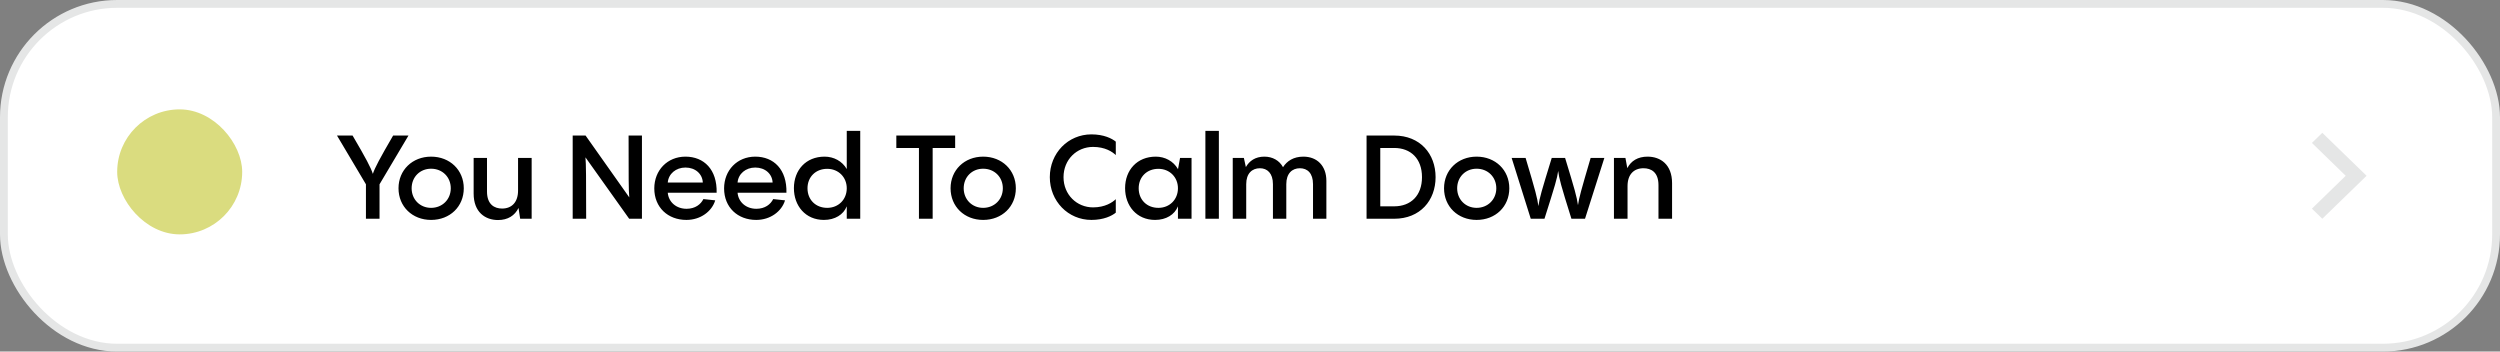 <?xml version="1.0" encoding="UTF-8"?> <svg xmlns="http://www.w3.org/2000/svg" width="320" height="45" viewBox="0 0 320 45" fill="none"><rect x="0" y="0" width="320" height="45" fill="#808080" stroke="none"/><rect x="0.5" y="0.5" width="319" height="44" rx="14.5" fill="white" stroke="#E5E6E6"></rect><path d="M50.32 17.35H52.285L48.58 23.59V28H46.84V23.59L43.135 17.35H45.13C46.855 20.29 47.47 21.46 47.725 22.255C47.98 21.475 48.61 20.29 50.32 17.35ZM55.179 28.15C52.779 28.15 51.009 26.44 51.009 24.1C51.009 21.775 52.779 20.05 55.179 20.05C57.594 20.05 59.364 21.775 59.364 24.1C59.364 26.44 57.594 28.15 55.179 28.15ZM55.179 26.605C56.619 26.605 57.699 25.525 57.699 24.1C57.699 22.66 56.619 21.595 55.179 21.595C53.754 21.595 52.689 22.66 52.689 24.1C52.689 25.525 53.754 26.605 55.179 26.605ZM66.311 24.4V20.215H68.051V28H66.581L66.371 26.62C65.891 27.595 65.006 28.165 63.746 28.165C62.111 28.165 60.626 27.16 60.626 24.775V20.215H62.336V24.52C62.336 26.185 63.296 26.695 64.271 26.695C65.501 26.695 66.311 25.885 66.311 24.4ZM80.459 17.35H82.169V28H80.534L74.939 20.14C75.014 20.98 75.029 22.72 75.029 28H73.304V17.35H74.954L80.549 25.27C80.459 24.415 80.459 22.675 80.459 17.35ZM87.739 20.05C90.109 20.05 91.804 21.7 91.729 24.67H85.474C85.579 25.885 86.584 26.725 87.874 26.725C88.984 26.725 89.704 26.155 90.034 25.48L91.549 25.645C91.129 27.04 89.689 28.15 87.859 28.15C85.489 28.15 83.749 26.545 83.749 24.115C83.749 21.805 85.414 20.05 87.739 20.05ZM87.739 21.445C86.509 21.445 85.564 22.255 85.474 23.365H89.959C89.914 22.27 89.014 21.445 87.739 21.445ZM96.674 20.05C99.044 20.05 100.739 21.7 100.664 24.67H94.409C94.514 25.885 95.519 26.725 96.809 26.725C97.919 26.725 98.639 26.155 98.969 25.48L100.484 25.645C100.064 27.04 98.624 28.15 96.794 28.15C94.424 28.15 92.684 26.545 92.684 24.115C92.684 21.805 94.349 20.05 96.674 20.05ZM96.674 21.445C95.444 21.445 94.499 22.255 94.409 23.365H98.894C98.849 22.27 97.949 21.445 96.674 21.445ZM108.385 21.64V16.75H110.11V28H108.385V26.41C107.965 27.475 106.87 28.15 105.46 28.15C103.09 28.15 101.62 26.335 101.62 24.085C101.62 21.775 103.15 20.05 105.55 20.05C106.72 20.05 107.8 20.62 108.385 21.64ZM105.88 26.605C107.335 26.605 108.385 25.525 108.385 24.1C108.385 22.69 107.335 21.61 105.88 21.61C104.41 21.61 103.36 22.645 103.36 24.1C103.36 25.57 104.41 26.605 105.88 26.605ZM119.38 28H117.625V18.94H114.73V17.35H122.26V18.94H119.38V28ZM125.843 28.15C123.443 28.15 121.673 26.44 121.673 24.1C121.673 21.775 123.443 20.05 125.843 20.05C128.258 20.05 130.028 21.775 130.028 24.1C130.028 26.44 128.258 28.15 125.843 28.15ZM125.843 26.605C127.283 26.605 128.363 25.525 128.363 24.1C128.363 22.66 127.283 21.595 125.843 21.595C124.418 21.595 123.353 22.66 123.353 24.1C123.353 25.525 124.418 26.605 125.843 26.605ZM139.701 28.15C136.716 28.15 134.376 25.75 134.376 22.675C134.376 19.6 136.716 17.2 139.701 17.2C141.291 17.2 142.326 17.725 142.821 18.13V19.855C142.401 19.435 141.456 18.805 139.911 18.805C137.811 18.805 136.131 20.44 136.131 22.675C136.131 24.91 137.826 26.545 139.911 26.545C141.456 26.545 142.401 25.9 142.821 25.495V27.22C142.326 27.625 141.291 28.15 139.701 28.15ZM150.777 21.7L151.047 20.215H152.517V28H150.777V26.41C150.357 27.475 149.262 28.15 147.852 28.15C145.482 28.15 144.012 26.335 144.012 24.085C144.012 21.775 145.542 20.05 147.942 20.05C149.112 20.05 150.192 20.62 150.777 21.64V21.7ZM148.272 26.605C149.727 26.605 150.777 25.525 150.777 24.1C150.777 22.69 149.727 21.61 148.272 21.61C146.802 21.61 145.752 22.645 145.752 24.1C145.752 25.57 146.802 26.605 148.272 26.605ZM154.29 16.75H156.015V28H154.29V16.75ZM166.836 20.05C168.591 20.05 169.776 21.235 169.776 23.14V28H168.066V23.575C168.066 22.165 167.346 21.535 166.386 21.535C165.396 21.535 164.646 22.195 164.646 23.575V28H162.936V23.575C162.936 22.165 162.201 21.535 161.271 21.535C160.266 21.535 159.516 22.195 159.516 23.575V28H157.791V20.215H159.216L159.471 21.385C159.921 20.59 160.686 20.05 161.841 20.05C162.891 20.05 163.761 20.545 164.226 21.4C164.736 20.605 165.576 20.05 166.836 20.05ZM178.46 28H174.92V17.35H178.46C181.775 17.35 183.755 19.69 183.755 22.675C183.755 25.66 181.775 28 178.46 28ZM176.675 18.94V26.41H178.46C180.575 26.41 182.015 25.045 182.015 22.675C182.015 20.305 180.575 18.94 178.46 18.94H176.675ZM189.007 28.15C186.607 28.15 184.837 26.44 184.837 24.1C184.837 21.775 186.607 20.05 189.007 20.05C191.422 20.05 193.192 21.775 193.192 24.1C193.192 26.44 191.422 28.15 189.007 28.15ZM189.007 26.605C190.447 26.605 191.527 25.525 191.527 24.1C191.527 22.66 190.447 21.595 189.007 21.595C187.582 21.595 186.517 22.66 186.517 24.1C186.517 25.525 187.582 26.605 189.007 26.605ZM203.602 20.215H205.357L202.882 28H201.142C199.777 23.65 199.567 22.84 199.447 21.88C199.312 22.84 199.072 23.65 197.692 28H195.937L193.492 20.215H195.277C196.567 24.535 196.777 25.345 196.912 26.38C197.062 25.33 197.302 24.505 198.622 20.215H200.332C201.592 24.34 201.817 25.15 201.982 26.26C202.117 25.315 202.357 24.46 203.602 20.215ZM210.89 20.05C212.54 20.05 214.025 21.055 214.025 23.44V28H212.285V23.695C212.285 22.03 211.34 21.535 210.365 21.535C209.135 21.535 208.325 22.33 208.325 23.815V28H206.585V20.215H208.055L208.295 21.52C208.775 20.59 209.645 20.05 210.89 20.05Z" fill="black"></path><rect x="15" y="14" width="16" height="16" rx="8" fill="#DADC7F"></rect><path d="M295.924 26.707L300.25 22.5L295.924 18.293L297.256 17L302.924 22.5L297.256 28L295.924 26.707Z" fill="#E5E6E6"></path></svg> 